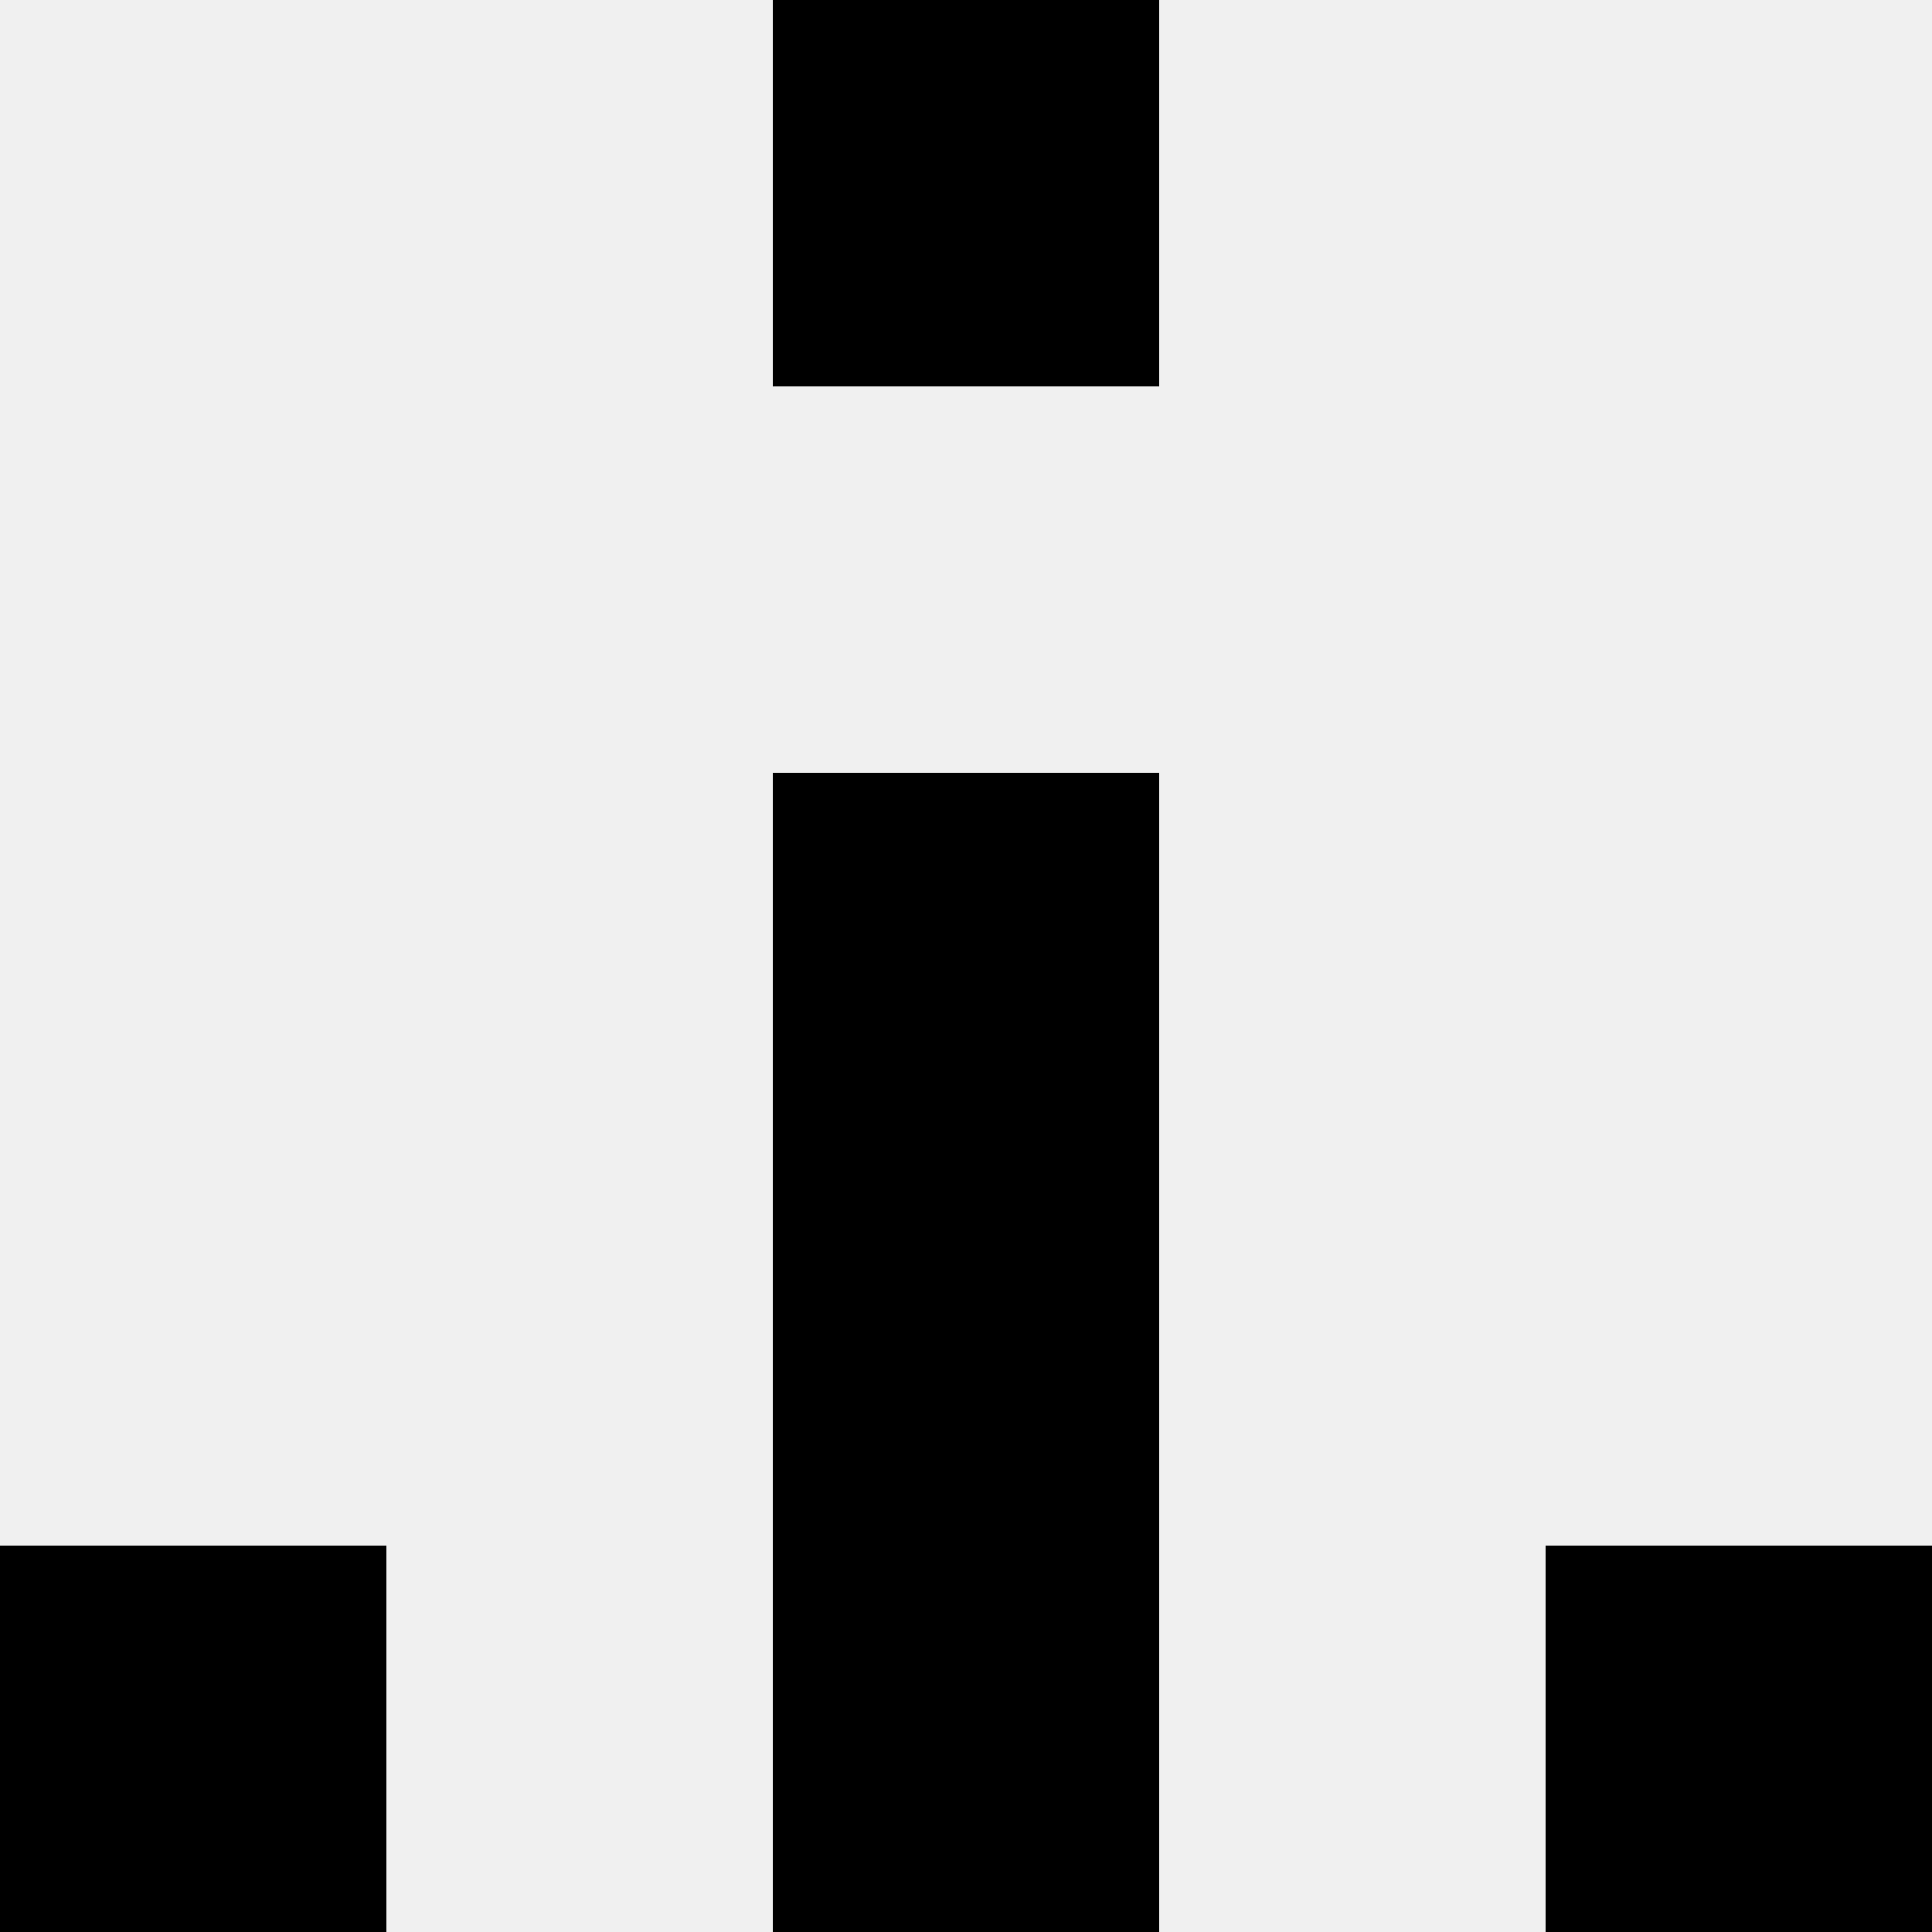 <svg width='80' height='80' xmlns='http://www.w3.org/2000/svg'><rect width='100%' height='100%' fill='#f0f0f0'/><rect x='32' y='0' width='16' height='16' fill='hsl(69, 70%, 50%)' /><rect x='32' y='0' width='16' height='16' fill='hsl(69, 70%, 50%)' /><rect x='32' y='32' width='16' height='16' fill='hsl(69, 70%, 50%)' /><rect x='32' y='32' width='16' height='16' fill='hsl(69, 70%, 50%)' /><rect x='32' y='48' width='16' height='16' fill='hsl(69, 70%, 50%)' /><rect x='32' y='48' width='16' height='16' fill='hsl(69, 70%, 50%)' /><rect x='0' y='64' width='16' height='16' fill='hsl(69, 70%, 50%)' /><rect x='64' y='64' width='16' height='16' fill='hsl(69, 70%, 50%)' /><rect x='32' y='64' width='16' height='16' fill='hsl(69, 70%, 50%)' /><rect x='32' y='64' width='16' height='16' fill='hsl(69, 70%, 50%)' /></svg>